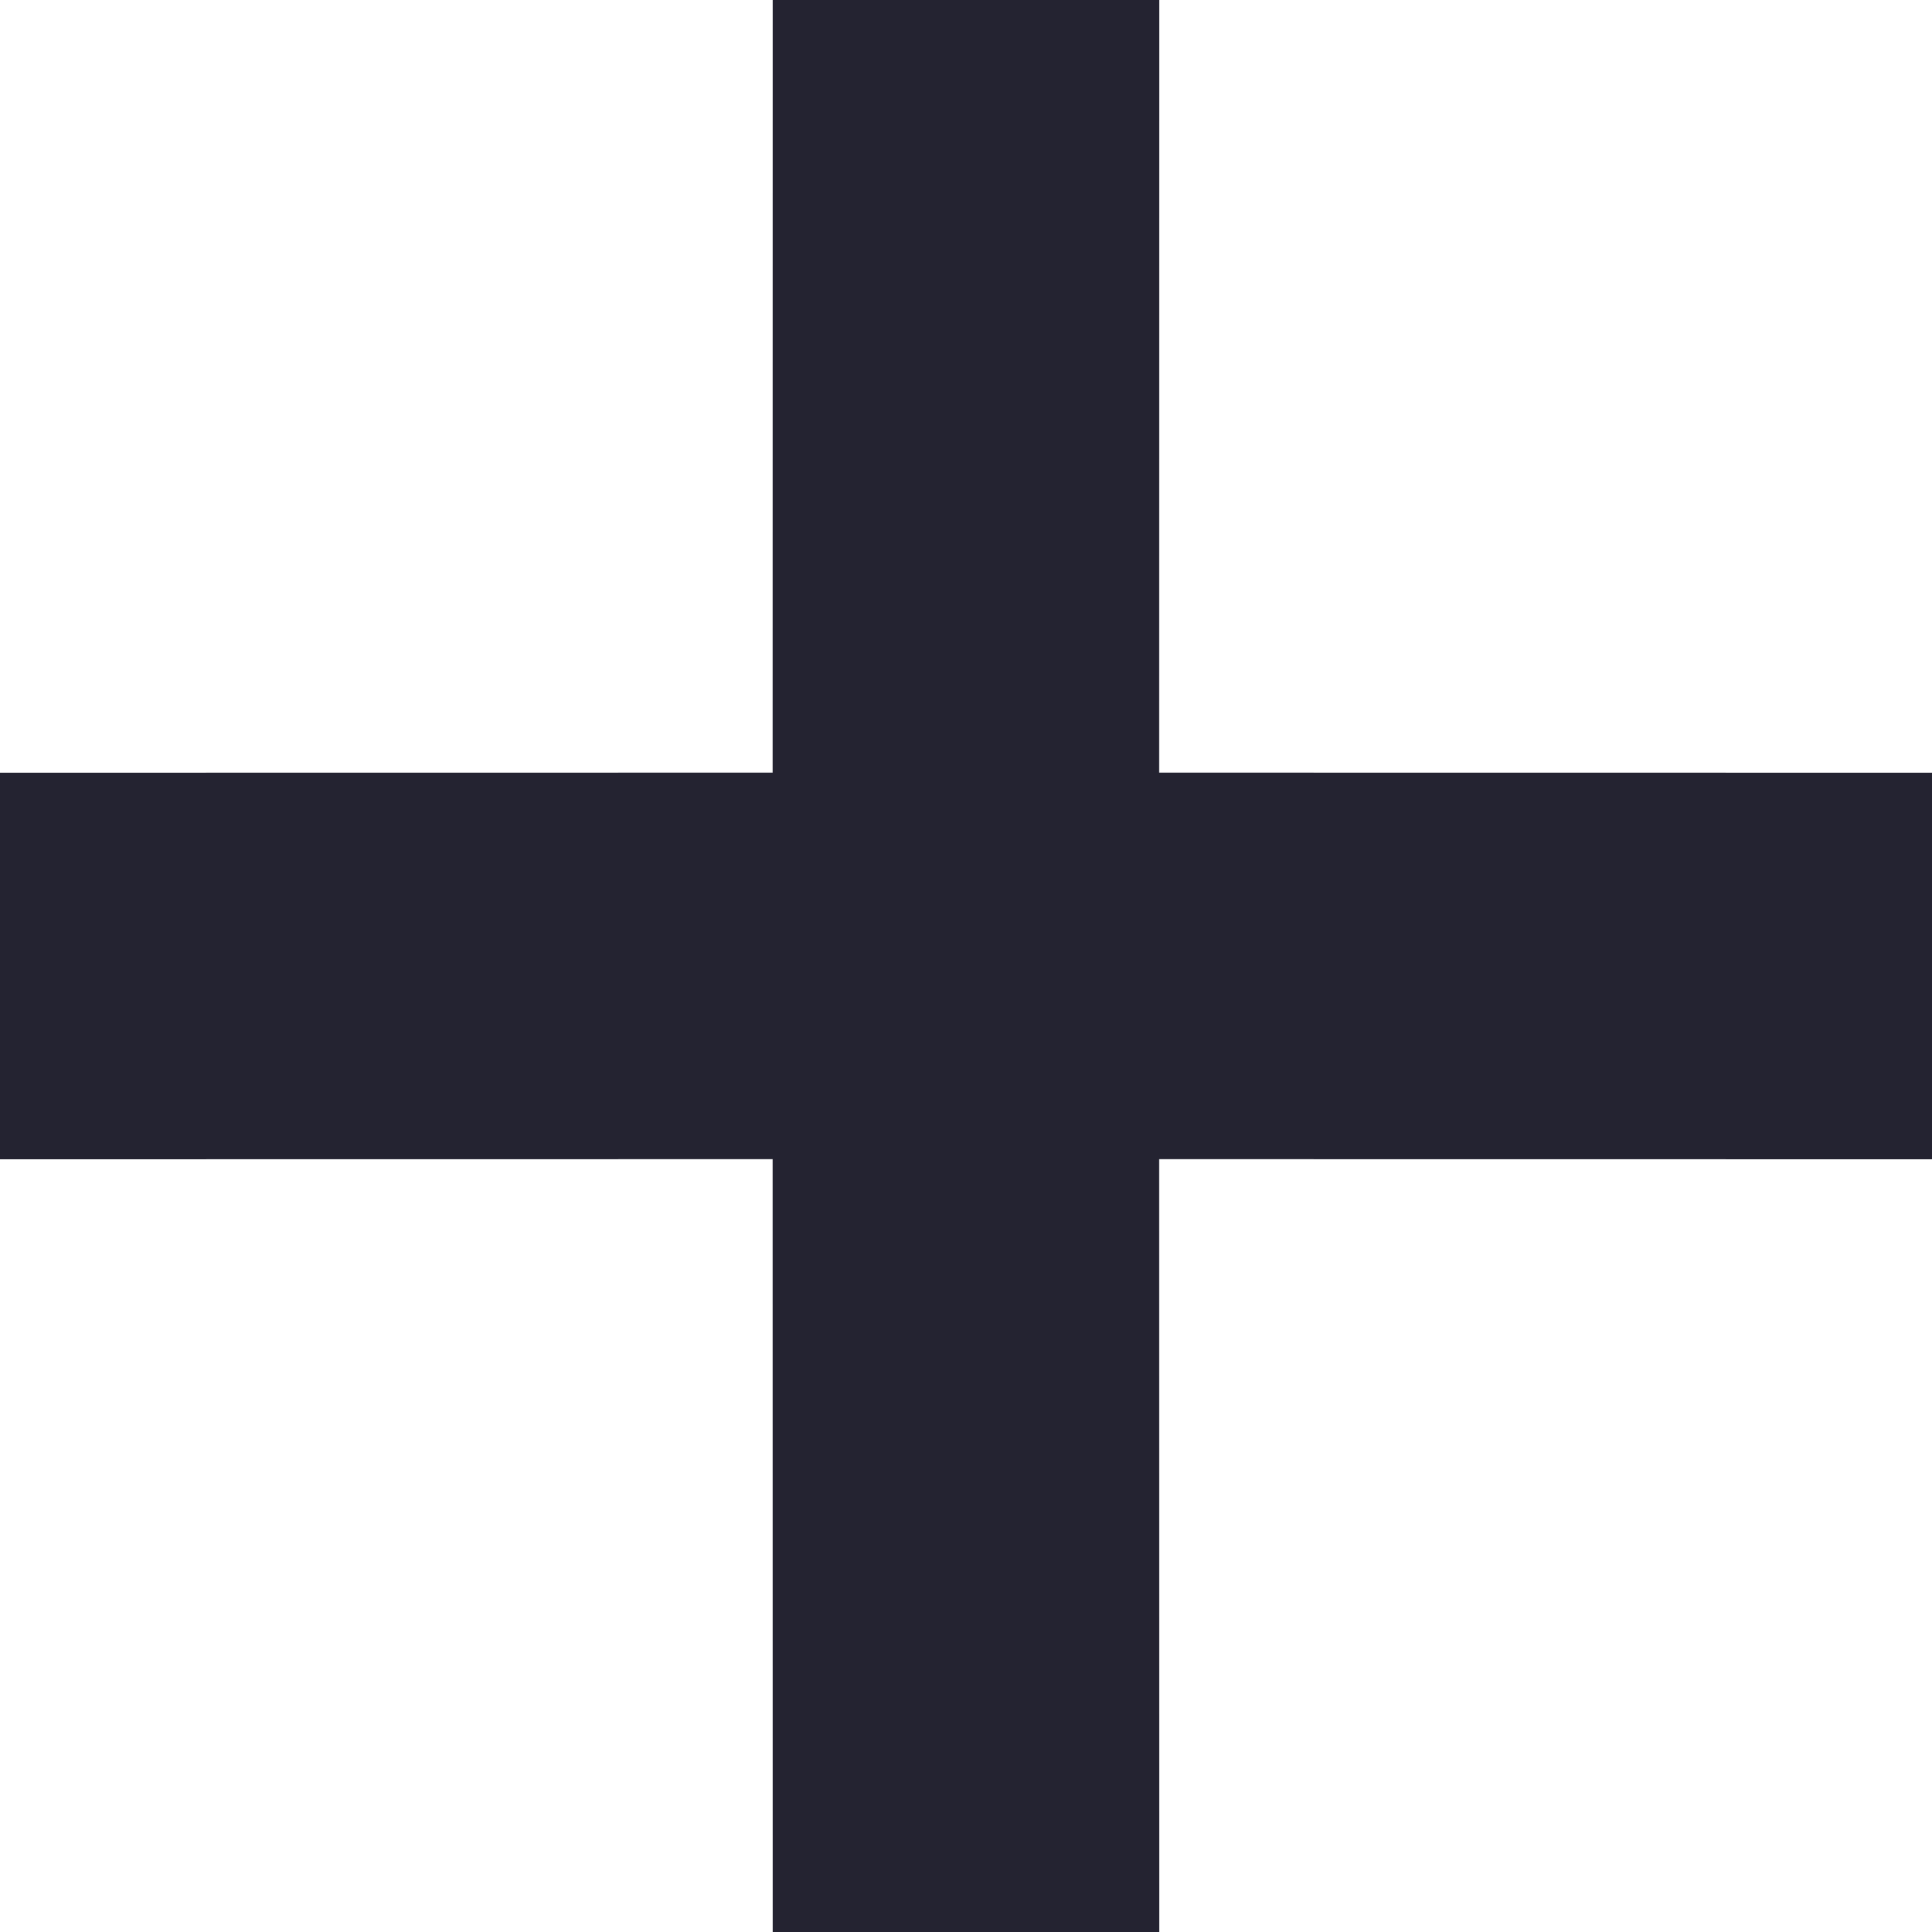 <svg xmlns="http://www.w3.org/2000/svg" width="20" height="20" viewBox="0 0 20 20">
  <path fill="#242331" fill-rule="evenodd" d="M34,23 L33.999,30.999 L42,31 L42,35 L33.999,34.999 L34,43 L30,43 L29.999,34.999 L22,35 L22,31 L29.999,30.999 L30,23 L34,23 Z" transform="translate(-22 -23)"/>
</svg>
